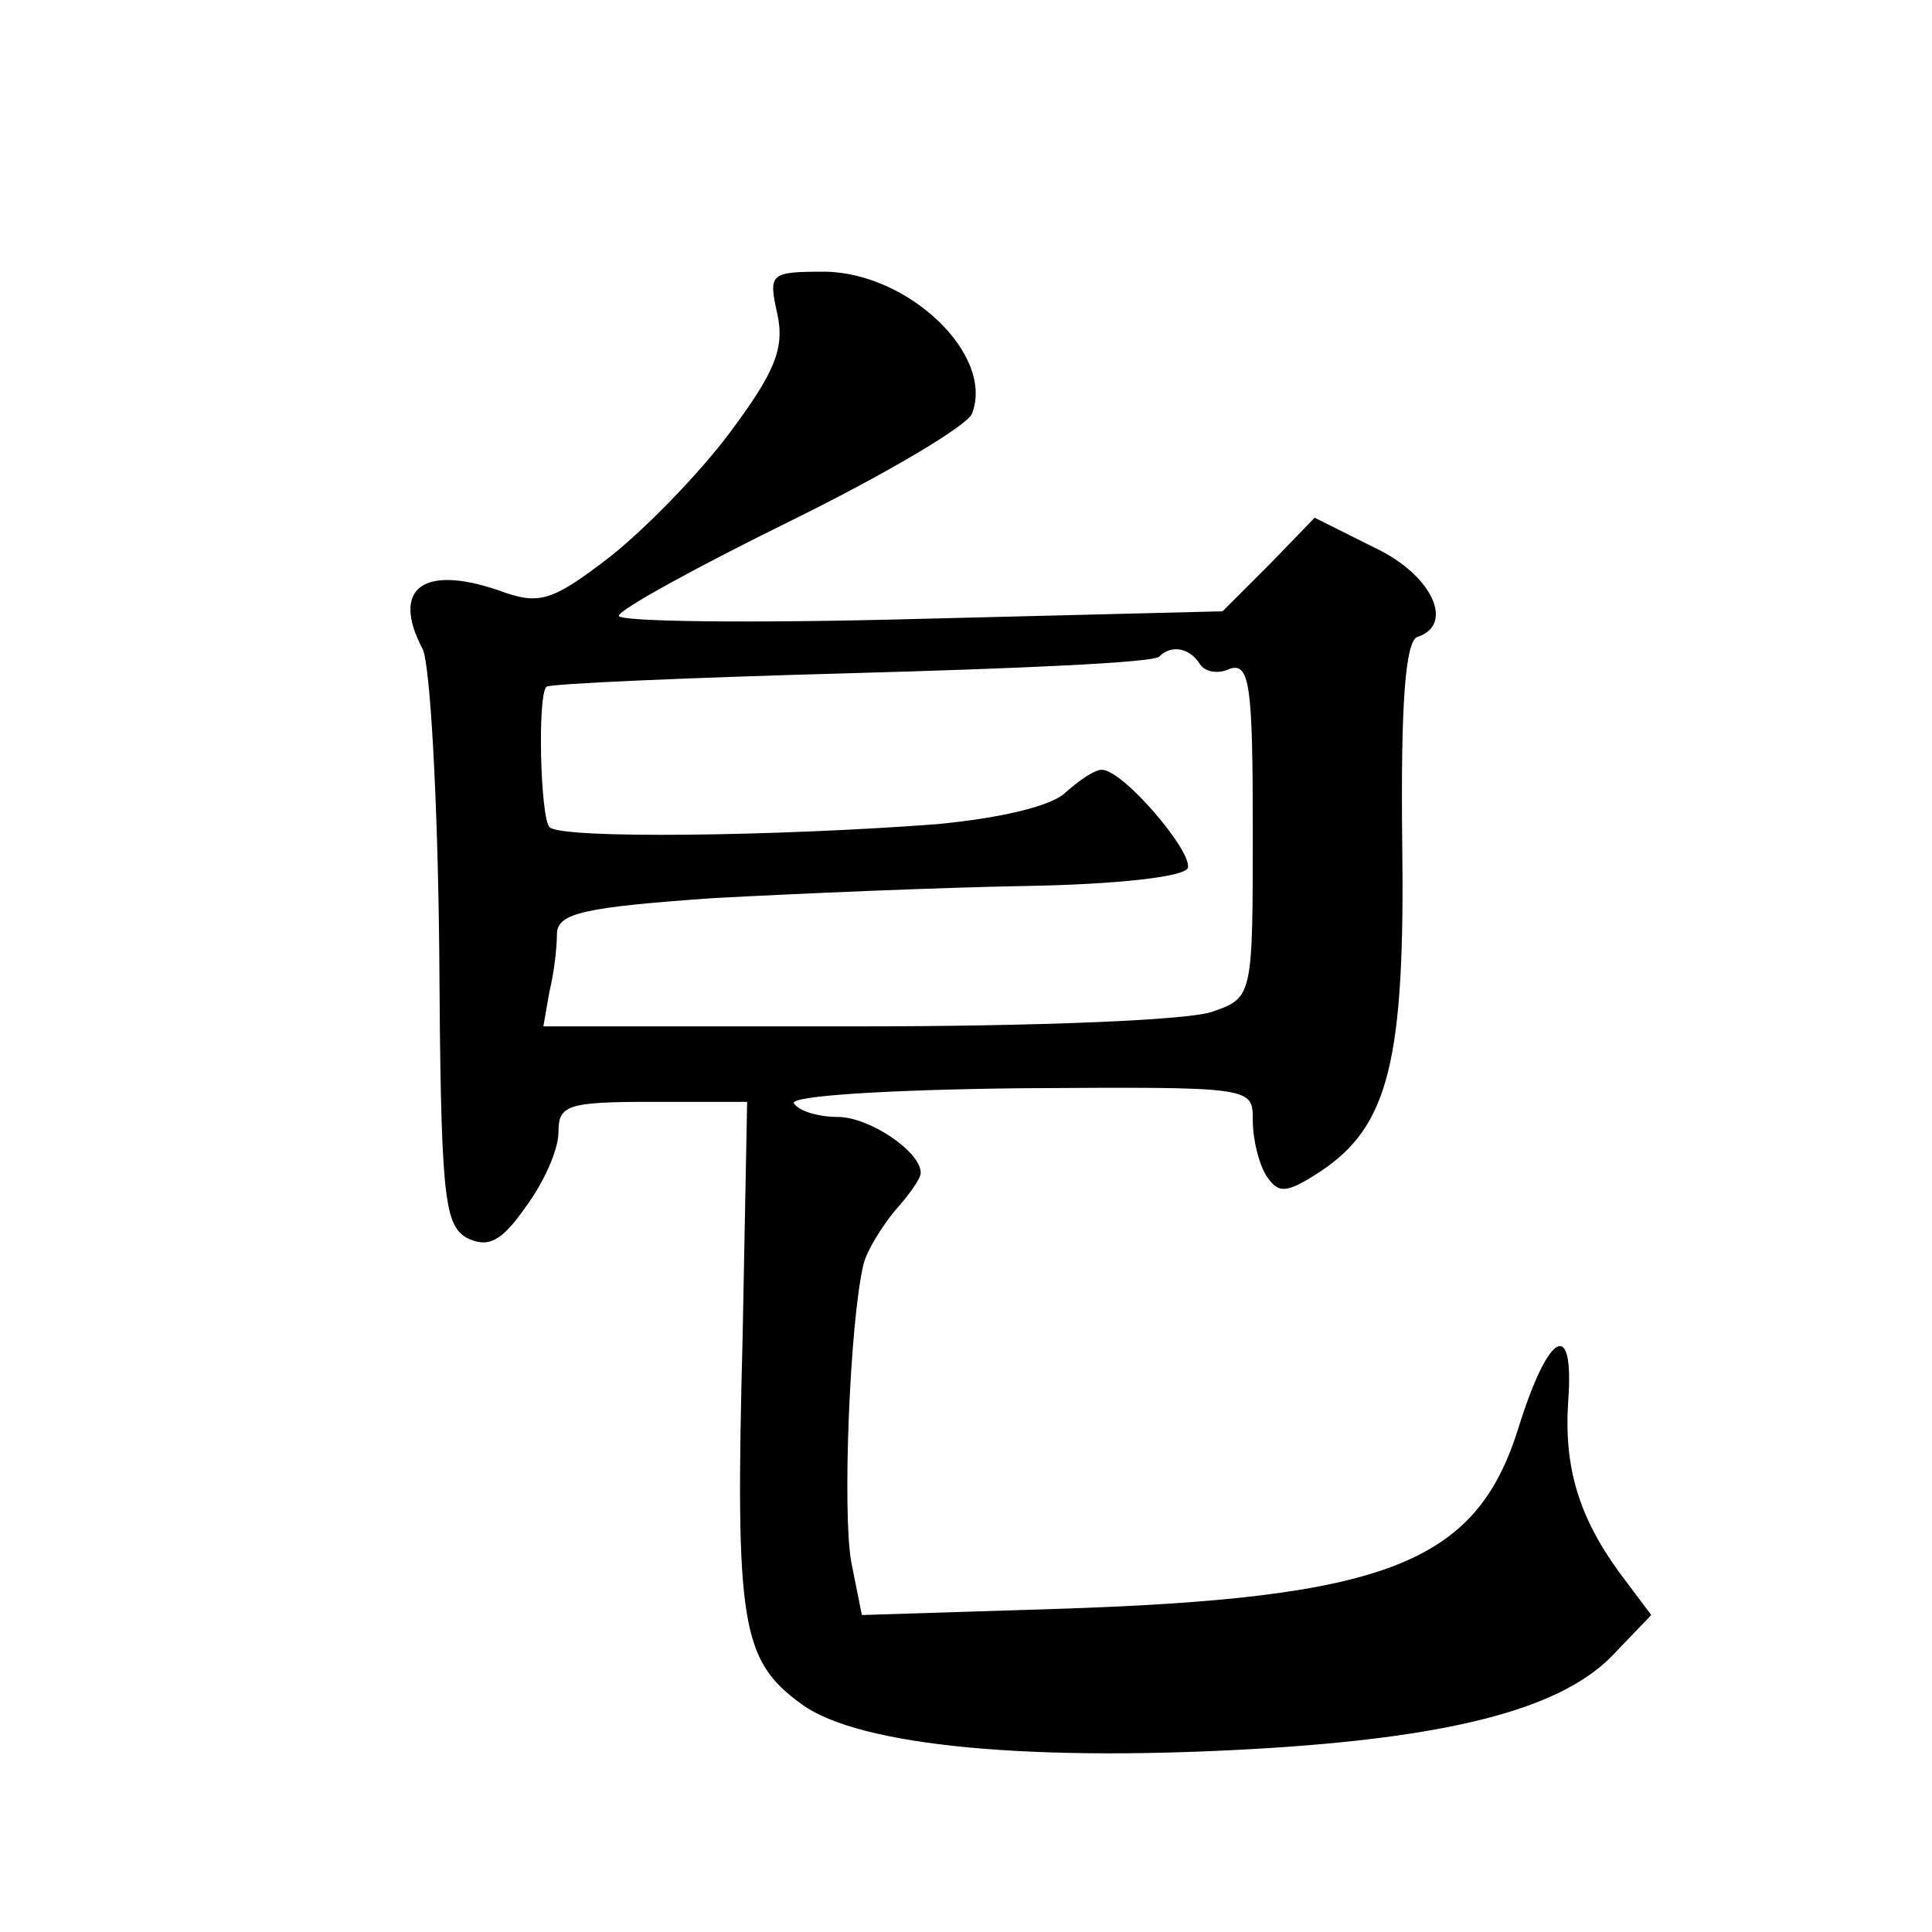 <?xml version="1.0" standalone="no"?>
<!DOCTYPE svg PUBLIC "-//W3C//DTD SVG 20010904//EN"
 "http://www.w3.org/TR/2001/REC-SVG-20010904/DTD/svg10.dtd">
<svg version="1.0" xmlns="http://www.w3.org/2000/svg"
 width="128pt" height="128pt" viewBox="0 0 128 128"
 preserveAspectRatio="xMidYMid meet">
<g transform="translate(0,128) scale(0.1,-0.1)"
fill="#0" stroke="none">
<path d="M515 1072 c5 -23 -2 -39 -31 -78 -20 -27 -56 -64 -80 -83 -39 -30 -47
-32 -74 -22 -50 17 -71 1 -50 -39 5 -10 10 -100 11 -199 1 -162 3 -182 18 -191
14 -7 23 -3 39 20 12 16 22 38 22 50 0 18 6 20 63 20 l62 0 -3 -156 c-5 -190 -1
-214 39 -243 38 -28 154 -39 312 -29 123 8 194 27 227 63 l24 25 -21 28 c-27 37
-37 70 -34 114 4 55 -13 46 -33 -18 -28 -90 -87 -113 -308 -120 l-127 -4 -7 35
c-6 33 -1 159 8 197 2 9 12 25 21 36 9 10 17 21 17 25 0 14 -34 37 -55 37 -13 0
-26 4 -29 9 -3 5 63 9 149 10 155 1 155 1 155 -21 0 -13 4 -29 9 -37 8 -12 13 -12
36 3 45 30 56 73 54 219 -1 89 2 132 10 135 25 8 10 41 -28 59 l-40 20 -30 -31
-31 -31 -200 -5 c-110 -3 -200 -2 -200 2 0 4 51 32 114 63 63 31 117 63 120 71
15 39 -42 93 -97 94 -37 0 -38 -1 -32 -28z m280 -232 c3 -5 12 -7 20 -3 13 4 15
-12 15 -106 0 -110 0 -112 -26 -121 -14 -6 -119 -10 -235 -10 l-209 0 4 23 c3 12
5 29 5 39 1 13 18 17 104 23 56 3 149 7 206 8 60 1 106 6 108 12 3 11 -43 65 -57
65 -5 0 -15 -7 -24 -15 -9 -9 -43 -17 -85 -21 -105 -8 -249 -10 -257 -2 -6 7 -8
87 -2 93 2 2 92 6 202 9 109 3 201 7 204 11 8 8 20 6 27 -5z"/>
</g>
</svg>

